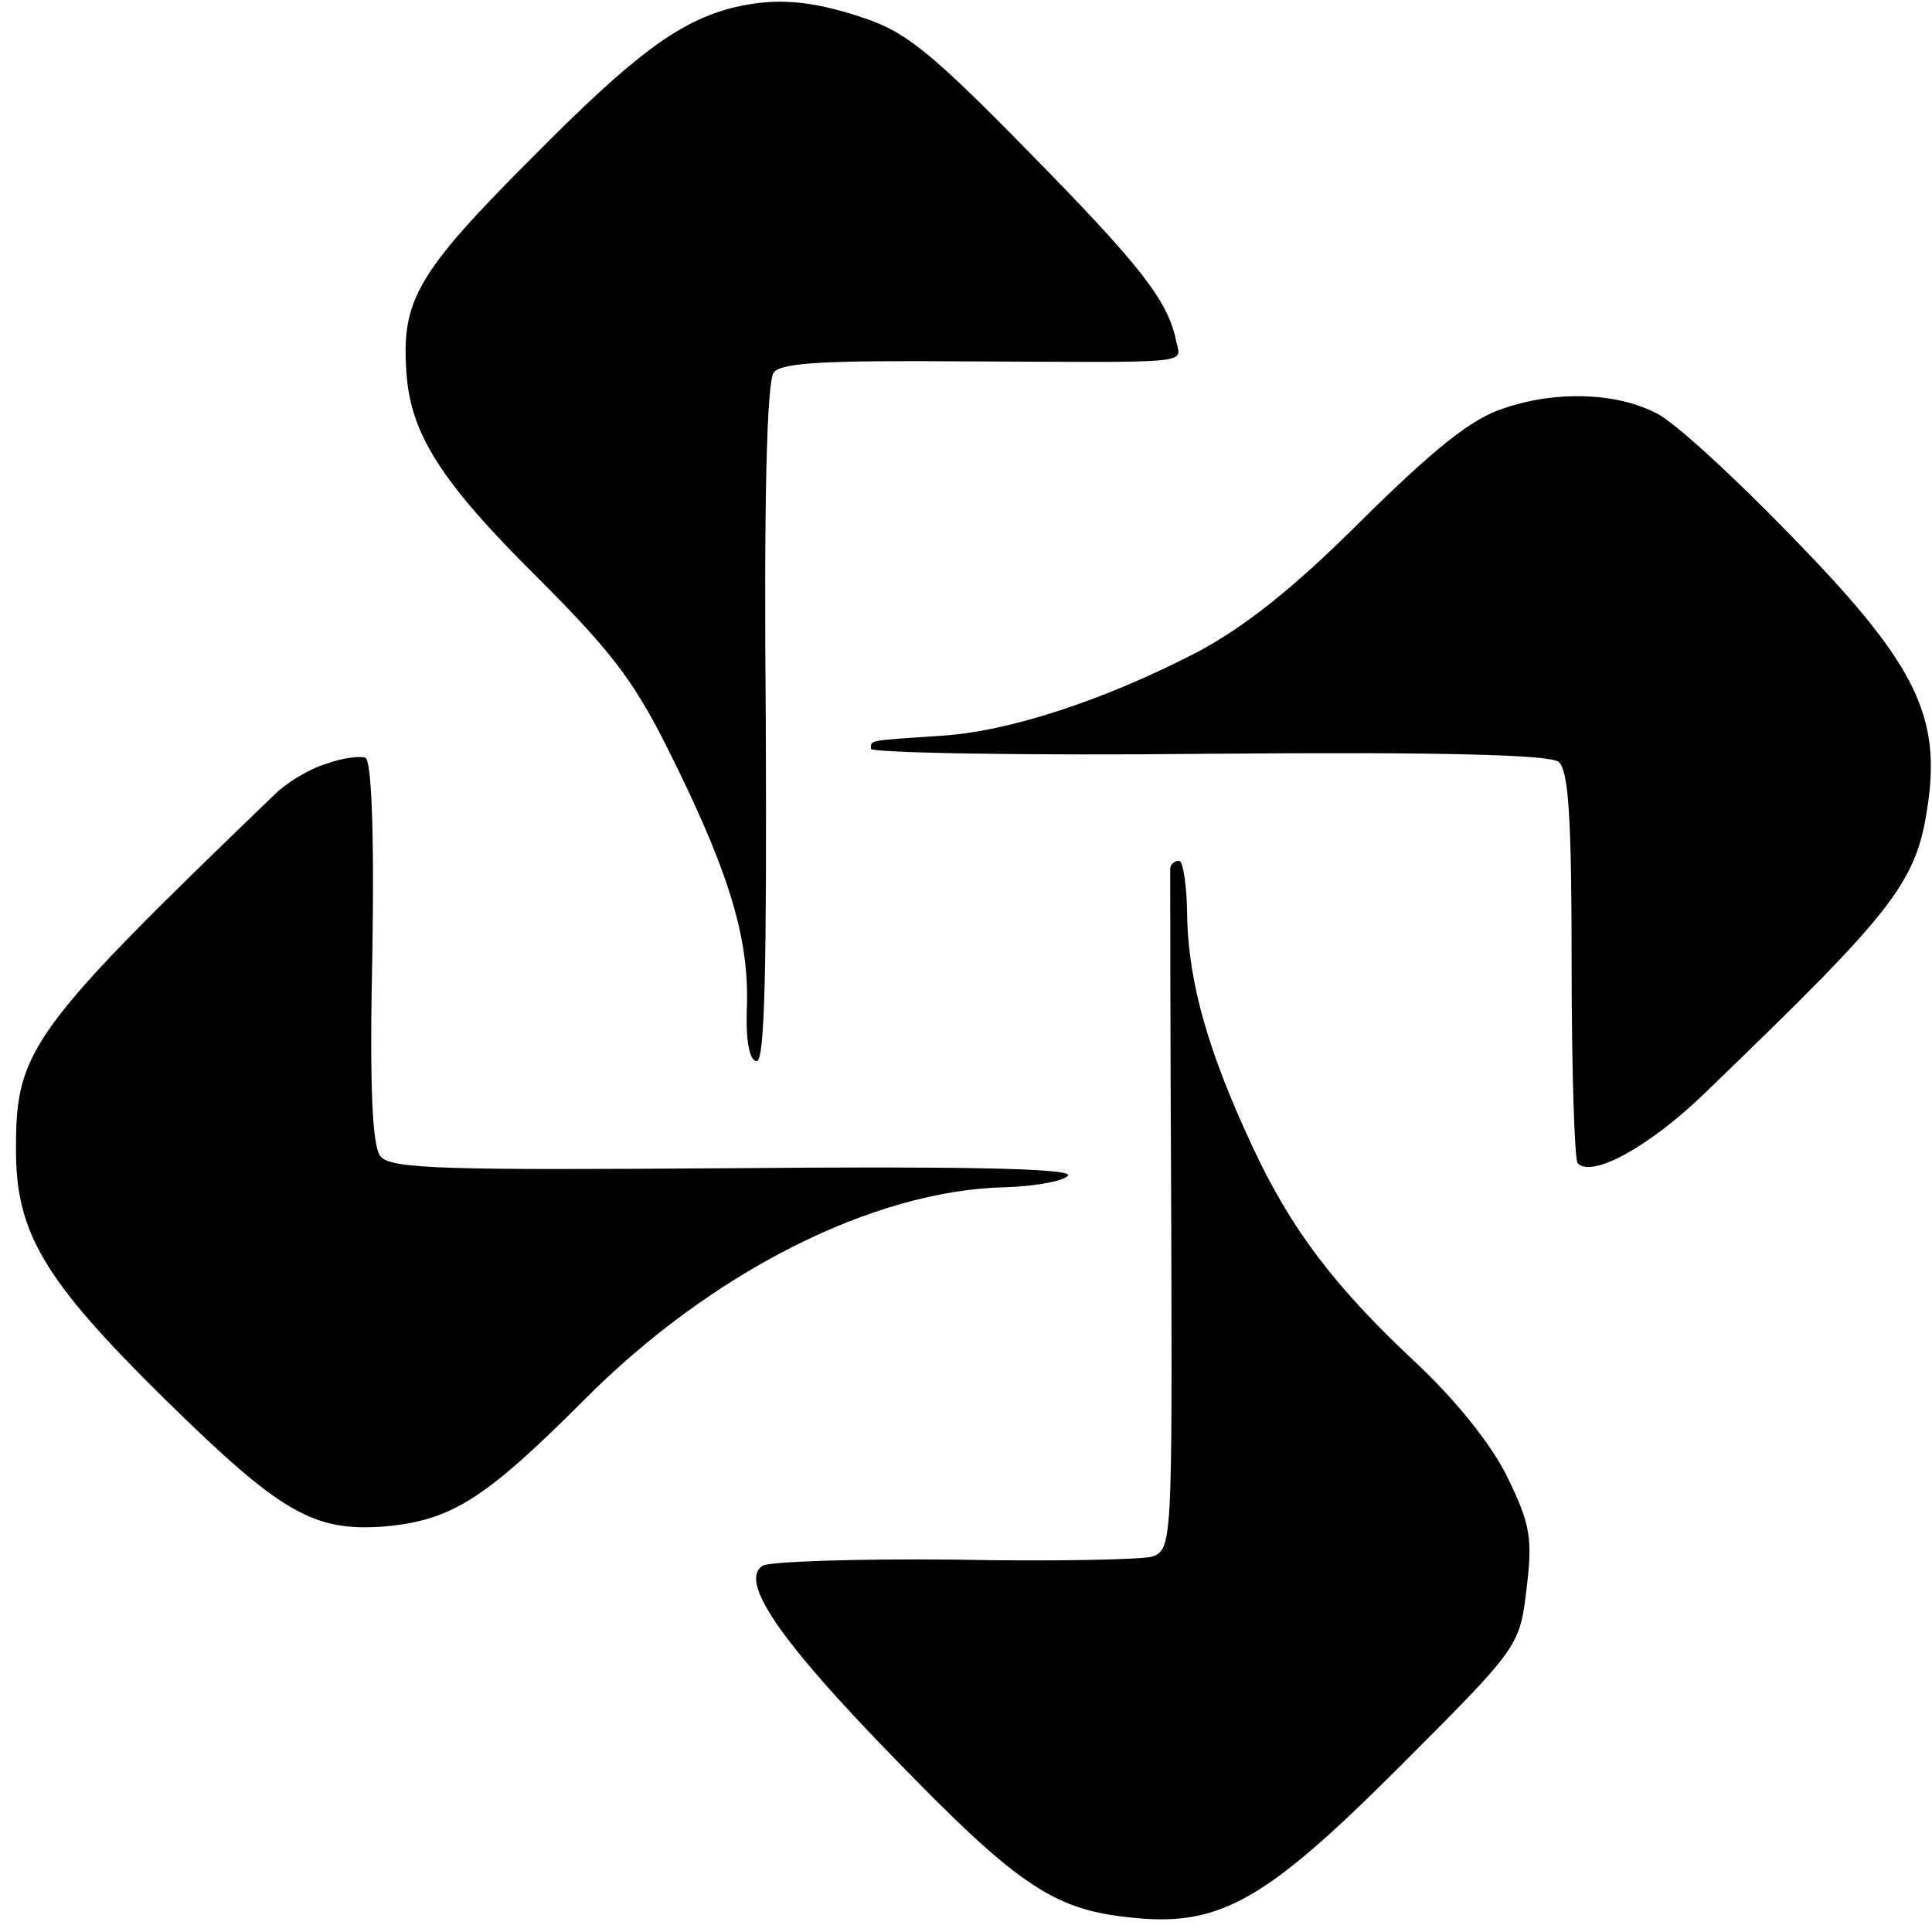 <?xml version="1.0" standalone="no"?>
<!DOCTYPE svg PUBLIC "-//W3C//DTD SVG 20010904//EN"
 "http://www.w3.org/TR/2001/REC-SVG-20010904/DTD/svg10.dtd">
<svg version="1.0" xmlns="http://www.w3.org/2000/svg"
 width="193pt" height="193pt" viewBox="0 0 193 193"
 preserveAspectRatio="xMidYMid meet">
<g transform="translate(0,193) scale(0.1,-0.1)"
fill="#000000" stroke="none">
<path d="M735 1923 c-55 -13 -100 -46 -202 -149 -117 -117 -132 -144 -127
-216 4 -61 34 -109 131 -205 79 -79 99 -107 138 -187 55 -112 74 -177 71 -245
-1 -32 3 -51 10 -51 8 0 10 94 9 338 -2 222 1 341 8 350 8 10 54 12 191 11
231 -1 216 -3 211 20 -8 40 -34 74 -147 189 -99 101 -124 121 -168 135 -51 17
-86 19 -125 10z"/>
<path d="M1502 1522 c-32 -10 -70 -41 -141 -111 -68 -68 -117 -107 -166 -133
-93 -48 -188 -79 -255 -83 -73 -5 -70 -4 -70 -13 0 -4 151 -7 337 -5 235 2
340 -1 350 -8 10 -9 13 -55 13 -204 0 -105 3 -194 6 -197 14 -15 71 16 126 69
197 190 214 212 225 298 10 84 -18 137 -136 258 -58 60 -119 116 -136 124 -40
21 -101 23 -153 5z"/>
<path d="M326 1167 c-17 -5 -40 -19 -52 -31 -242 -233 -258 -255 -258 -351 -1
-86 27 -133 150 -254 114 -112 147 -131 217 -126 68 6 101 27 200 126 127 128
289 210 421 213 33 1 61 7 63 12 2 7 -113 9 -336 7 -285 -2 -341 -1 -351 12
-8 10 -11 67 -8 204 2 121 -1 192 -7 194 -5 2 -23 0 -39 -6z"/>
<path d="M1169 1063 c0 -5 0 -159 1 -345 1 -327 1 -336 -19 -343 -10 -3 -100
-5 -198 -3 -98 1 -184 -2 -191 -6 -24 -15 16 -74 130 -191 121 -125 159 -152
233 -160 91 -11 136 13 272 149 121 121 121 121 128 179 6 50 4 64 -19 111
-16 33 -52 78 -94 117 -79 74 -123 132 -161 214 -44 94 -63 162 -65 226 0 32
-4 59 -8 59 -5 0 -8 -3 -9 -7z"/>
</g>
</svg>
